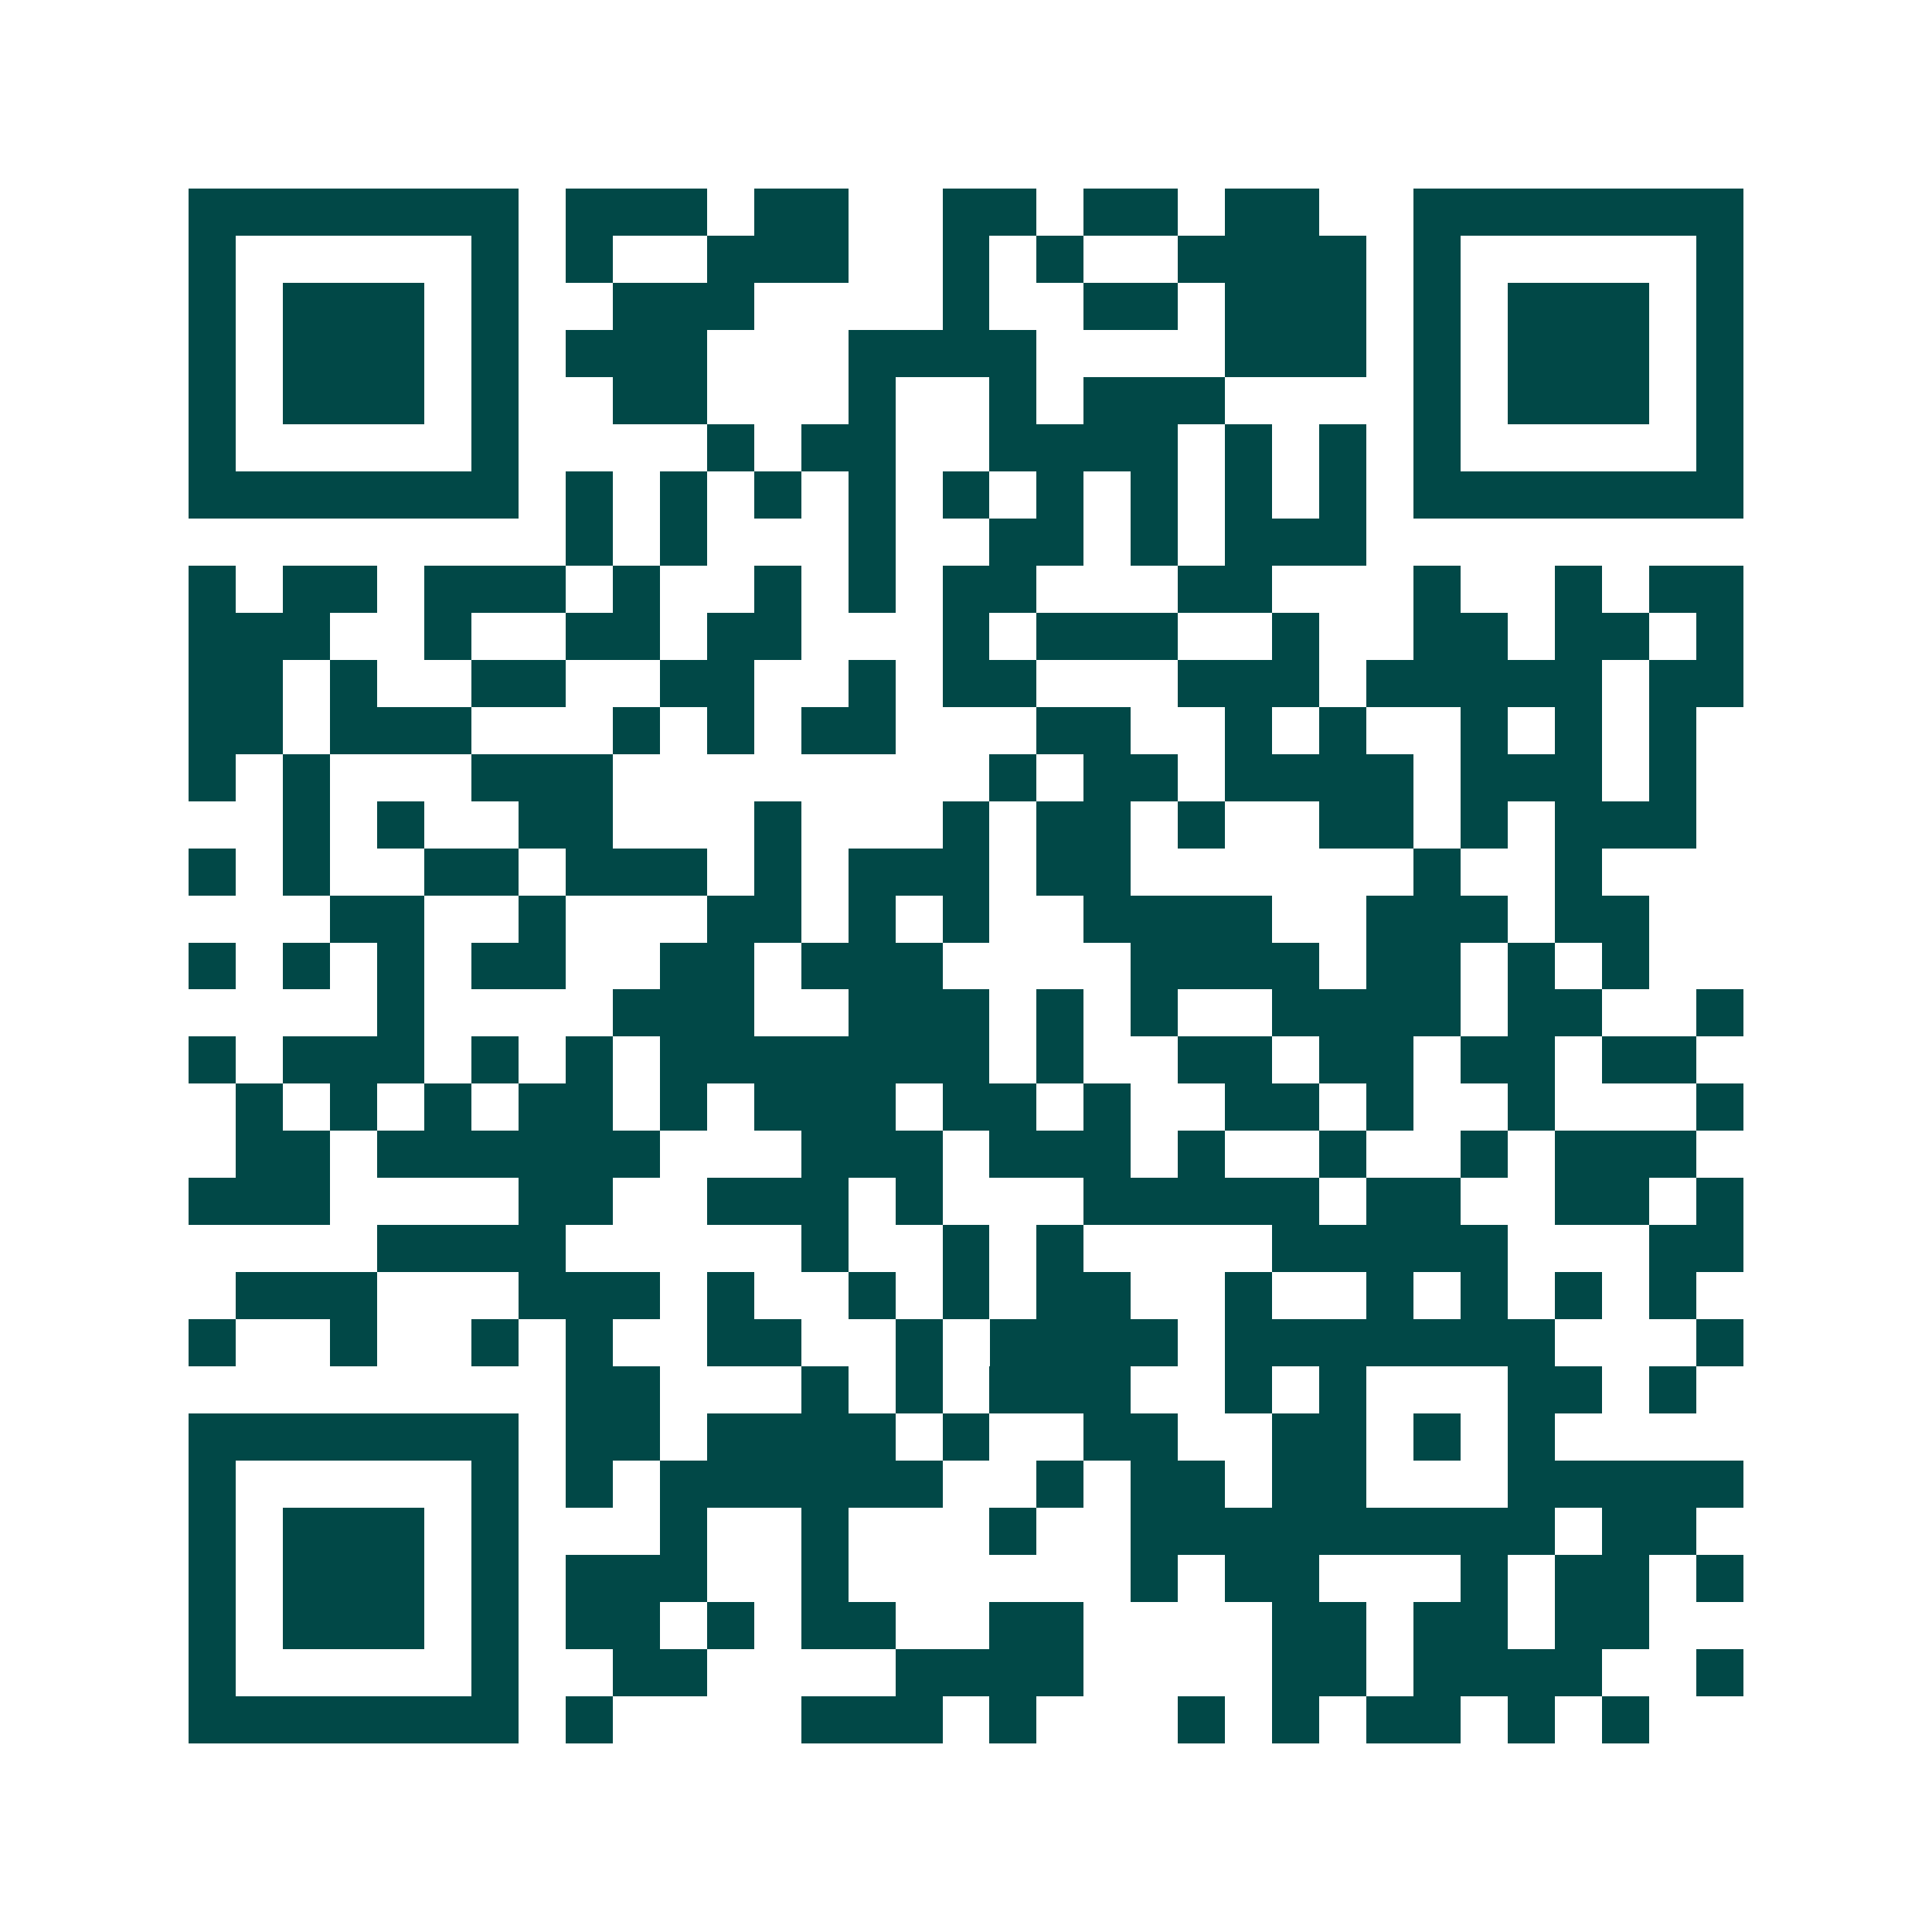 <svg xmlns="http://www.w3.org/2000/svg" width="200" height="200" viewBox="0 0 41 41" shape-rendering="crispEdges"><path fill="#ffffff" d="M0 0h41v41H0z"/><path stroke="#014847" d="M4 4.5h7m1 0h3m1 0h2m2 0h2m1 0h2m1 0h2m2 0h7M4 5.5h1m5 0h1m1 0h1m2 0h3m2 0h1m1 0h1m2 0h4m1 0h1m5 0h1M4 6.5h1m1 0h3m1 0h1m2 0h3m4 0h1m2 0h2m1 0h3m1 0h1m1 0h3m1 0h1M4 7.5h1m1 0h3m1 0h1m1 0h3m3 0h4m4 0h3m1 0h1m1 0h3m1 0h1M4 8.5h1m1 0h3m1 0h1m2 0h2m3 0h1m2 0h1m1 0h3m4 0h1m1 0h3m1 0h1M4 9.5h1m5 0h1m4 0h1m1 0h2m2 0h4m1 0h1m1 0h1m1 0h1m5 0h1M4 10.5h7m1 0h1m1 0h1m1 0h1m1 0h1m1 0h1m1 0h1m1 0h1m1 0h1m1 0h1m1 0h7M12 11.5h1m1 0h1m3 0h1m2 0h2m1 0h1m1 0h3M4 12.5h1m1 0h2m1 0h3m1 0h1m2 0h1m1 0h1m1 0h2m3 0h2m3 0h1m2 0h1m1 0h2M4 13.5h3m2 0h1m2 0h2m1 0h2m3 0h1m1 0h3m2 0h1m2 0h2m1 0h2m1 0h1M4 14.5h2m1 0h1m2 0h2m2 0h2m2 0h1m1 0h2m3 0h3m1 0h5m1 0h2M4 15.5h2m1 0h3m3 0h1m1 0h1m1 0h2m3 0h2m2 0h1m1 0h1m2 0h1m1 0h1m1 0h1M4 16.5h1m1 0h1m3 0h3m8 0h1m1 0h2m1 0h4m1 0h3m1 0h1M6 17.5h1m1 0h1m2 0h2m3 0h1m3 0h1m1 0h2m1 0h1m2 0h2m1 0h1m1 0h3M4 18.5h1m1 0h1m2 0h2m1 0h3m1 0h1m1 0h3m1 0h2m6 0h1m2 0h1M7 19.5h2m2 0h1m3 0h2m1 0h1m1 0h1m2 0h4m2 0h3m1 0h2M4 20.5h1m1 0h1m1 0h1m1 0h2m2 0h2m1 0h3m4 0h4m1 0h2m1 0h1m1 0h1M8 21.5h1m4 0h3m2 0h3m1 0h1m1 0h1m2 0h4m1 0h2m2 0h1M4 22.5h1m1 0h3m1 0h1m1 0h1m1 0h7m1 0h1m2 0h2m1 0h2m1 0h2m1 0h2M5 23.5h1m1 0h1m1 0h1m1 0h2m1 0h1m1 0h3m1 0h2m1 0h1m2 0h2m1 0h1m2 0h1m3 0h1M5 24.5h2m1 0h6m3 0h3m1 0h3m1 0h1m2 0h1m2 0h1m1 0h3M4 25.5h3m4 0h2m2 0h3m1 0h1m3 0h5m1 0h2m2 0h2m1 0h1M8 26.5h4m5 0h1m2 0h1m1 0h1m4 0h5m3 0h2M5 27.5h3m3 0h3m1 0h1m2 0h1m1 0h1m1 0h2m2 0h1m2 0h1m1 0h1m1 0h1m1 0h1M4 28.5h1m2 0h1m2 0h1m1 0h1m2 0h2m2 0h1m1 0h4m1 0h7m3 0h1M12 29.5h2m3 0h1m1 0h1m1 0h3m2 0h1m1 0h1m3 0h2m1 0h1M4 30.5h7m1 0h2m1 0h4m1 0h1m2 0h2m2 0h2m1 0h1m1 0h1M4 31.5h1m5 0h1m1 0h1m1 0h6m2 0h1m1 0h2m1 0h2m3 0h5M4 32.5h1m1 0h3m1 0h1m3 0h1m2 0h1m3 0h1m2 0h9m1 0h2M4 33.5h1m1 0h3m1 0h1m1 0h3m2 0h1m6 0h1m1 0h2m3 0h1m1 0h2m1 0h1M4 34.5h1m1 0h3m1 0h1m1 0h2m1 0h1m1 0h2m2 0h2m4 0h2m1 0h2m1 0h2M4 35.5h1m5 0h1m2 0h2m4 0h4m4 0h2m1 0h4m2 0h1M4 36.5h7m1 0h1m4 0h3m1 0h1m3 0h1m1 0h1m1 0h2m1 0h1m1 0h1"/></svg>
